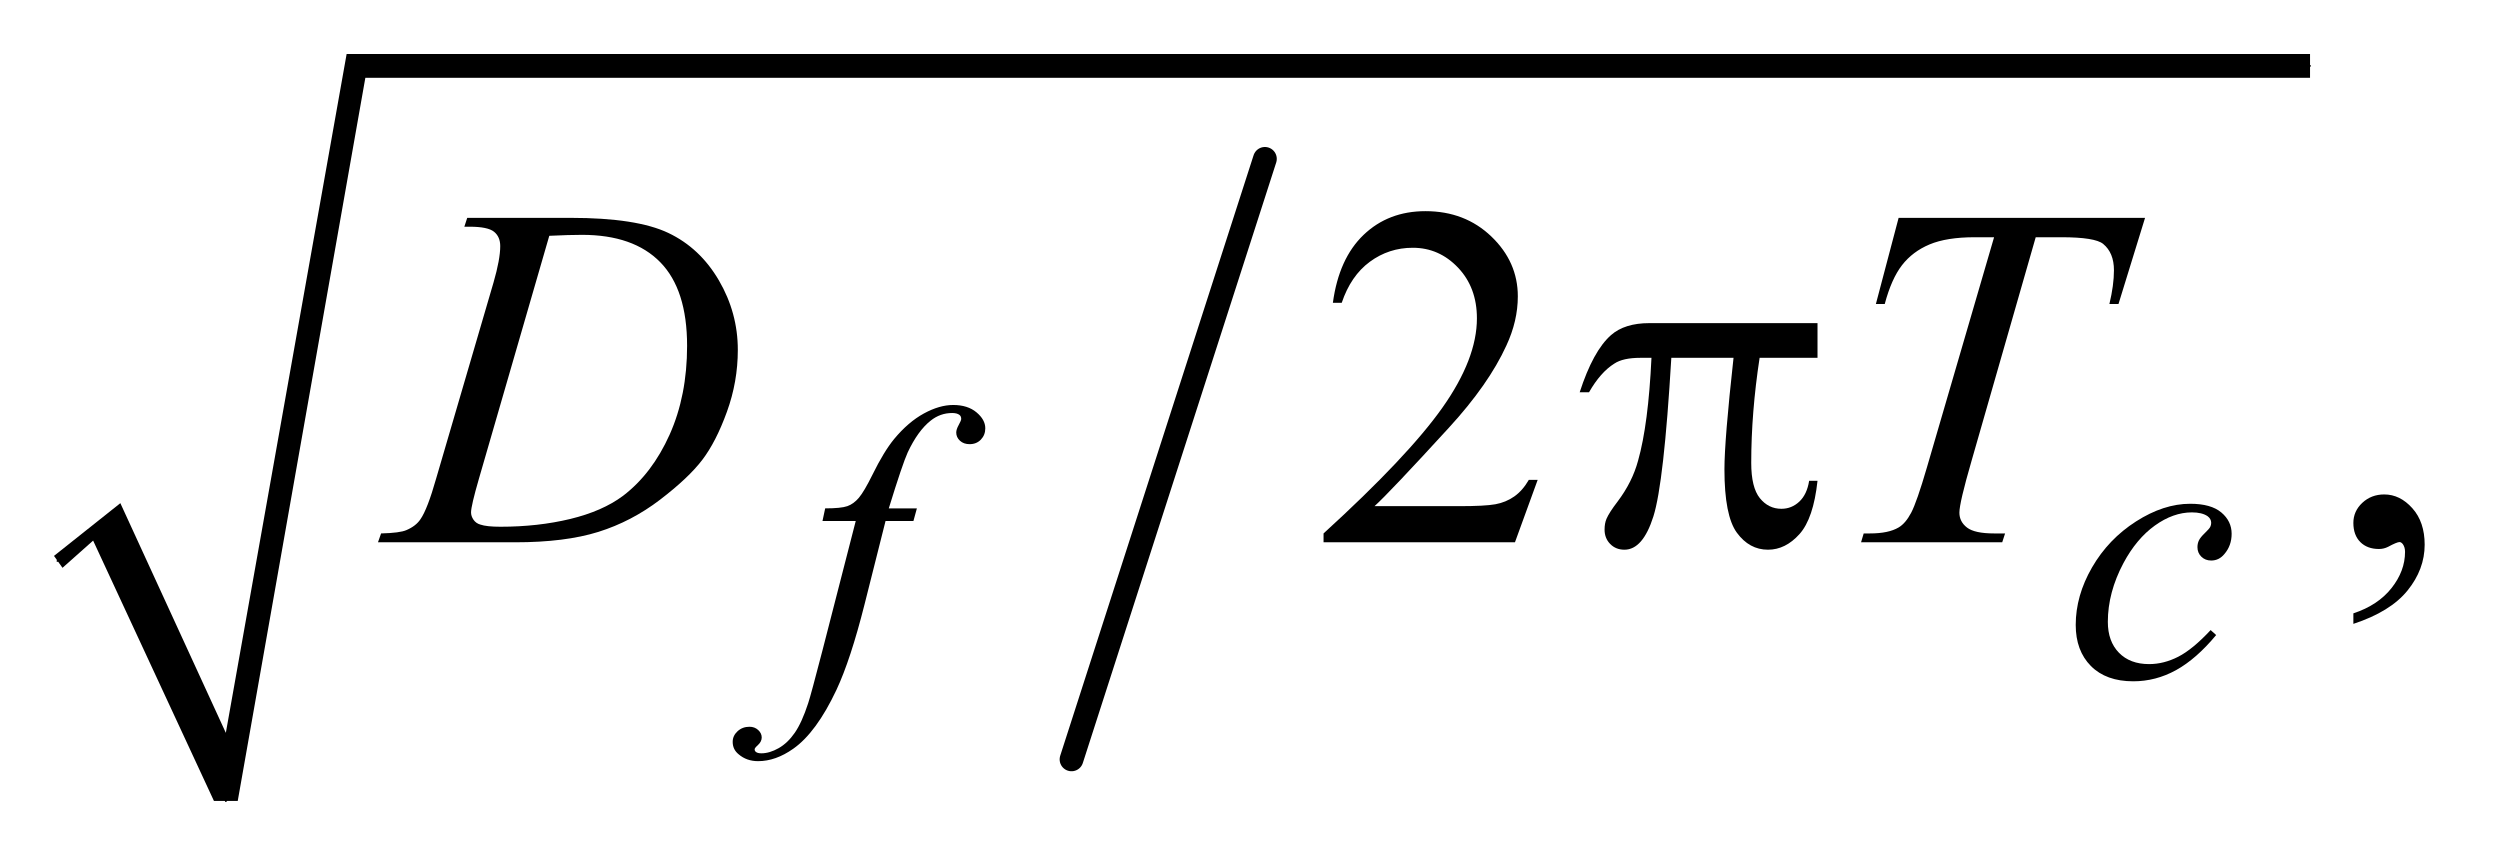 <?xml version="1.0" encoding="UTF-8"?>
<!DOCTYPE svg PUBLIC '-//W3C//DTD SVG 1.0//EN'
          'http://www.w3.org/TR/2001/REC-SVG-20010904/DTD/svg10.dtd'>
<svg stroke-dasharray="none" shape-rendering="auto" xmlns="http://www.w3.org/2000/svg" font-family="'Dialog'" text-rendering="auto" width="72" fill-opacity="1" color-interpolation="auto" color-rendering="auto" preserveAspectRatio="xMidYMid meet" font-size="12px" viewBox="0 0 72 25" fill="black" xmlns:xlink="http://www.w3.org/1999/xlink" stroke="black" image-rendering="auto" stroke-miterlimit="10" stroke-linecap="square" stroke-linejoin="miter" font-style="normal" stroke-width="1" height="25" stroke-dashoffset="0" font-weight="normal" stroke-opacity="1"
><!--Generated by the Batik Graphics2D SVG Generator--><defs id="genericDefs"
  /><g
  ><defs id="defs1"
    ><clipPath clipPathUnits="userSpaceOnUse" id="clipPath1"
      ><path d="M1.003 1.034 L46.616 1.034 L46.616 16.793 L1.003 16.793 L1.003 1.034 Z"
      /></clipPath
      ><clipPath clipPathUnits="userSpaceOnUse" id="clipPath2"
      ><path d="M32.051 33.051 L32.051 536.517 L1489.324 536.517 L1489.324 33.051 Z"
      /></clipPath
    ></defs
    ><g stroke-width="14" transform="scale(1.576,1.576) translate(-1.003,-1.034) matrix(0.031,0,0,0.031,0,0)" stroke-linejoin="round" stroke-linecap="round"
    ><line y2="481" fill="none" x1="778" clip-path="url(#clipPath2)" x2="664" y1="127"
    /></g
    ><g stroke-linecap="round" stroke-linejoin="round" transform="matrix(0.049,0,0,0.049,-1.581,-1.63)"
    ><path fill="none" d="M66 363 L95 340" clip-path="url(#clipPath2)"
    /></g
    ><g stroke-linecap="round" stroke-linejoin="round" transform="matrix(0.049,0,0,0.049,-1.581,-1.63)"
    ><path fill="none" d="M95 340 L165 504" clip-path="url(#clipPath2)"
    /></g
    ><g stroke-linecap="round" stroke-linejoin="round" transform="matrix(0.049,0,0,0.049,-1.581,-1.63)"
    ><path fill="none" d="M165 504 L241 72" clip-path="url(#clipPath2)"
    /></g
    ><g stroke-linecap="round" stroke-linejoin="round" transform="matrix(0.049,0,0,0.049,-1.581,-1.63)"
    ><path fill="none" d="M241 72 L1390 72" clip-path="url(#clipPath2)"
    /></g
    ><g transform="matrix(0.049,0,0,0.049,-1.581,-1.63)"
    ><path d="M64 360 L103 329 L165 464 L236 65 L1390 65 L1390 79 L247 79 L172 504 L158 504 L87 351 L69 367 Z" stroke="none" clip-path="url(#clipPath2)"
    /></g
    ><g transform="matrix(0.049,0,0,0.049,-1.581,-1.63)"
    ><path d="M936.047 315.297 L922.688 352 L810.188 352 L810.188 346.797 Q859.828 301.516 880.078 272.828 Q900.328 244.141 900.328 220.375 Q900.328 202.234 889.219 190.562 Q878.109 178.891 862.641 178.891 Q848.578 178.891 837.391 187.125 Q826.219 195.344 820.875 211.234 L815.672 211.234 Q819.188 185.219 833.734 171.297 Q848.297 157.375 870.094 157.375 Q893.297 157.375 908.828 172.281 Q924.375 187.188 924.375 207.438 Q924.375 221.922 917.625 236.406 Q907.219 259.188 883.875 284.641 Q848.859 322.891 840.141 330.766 L889.922 330.766 Q905.109 330.766 911.219 329.641 Q917.344 328.516 922.266 325.078 Q927.188 321.625 930.844 315.297 L936.047 315.297 ZM1415.469 399.953 L1415.469 393.766 Q1429.953 388.984 1437.891 378.922 Q1445.844 368.875 1445.844 357.625 Q1445.844 354.953 1444.578 353.125 Q1443.594 351.859 1442.609 351.859 Q1441.062 351.859 1435.859 354.672 Q1433.328 355.938 1430.516 355.938 Q1423.625 355.938 1419.547 351.859 Q1415.469 347.781 1415.469 340.609 Q1415.469 333.719 1420.734 328.797 Q1426.016 323.875 1433.609 323.875 Q1442.891 323.875 1450.125 331.969 Q1457.375 340.047 1457.375 353.406 Q1457.375 367.891 1447.312 380.328 Q1437.266 392.781 1415.469 399.953 Z" stroke="none" clip-path="url(#clipPath2)"
    /></g
    ><g transform="matrix(0.049,0,0,0.049,-1.581,-1.63)"
    ><path d="M571.172 332.062 L569.141 339.469 L552.75 339.469 L540.391 388.547 Q532.203 421 523.891 438.75 Q512.094 463.797 498.5 473.344 Q488.172 480.641 477.844 480.641 Q471.094 480.641 466.391 476.594 Q462.906 473.781 462.906 469.297 Q462.906 465.703 465.766 463.062 Q468.625 460.422 472.781 460.422 Q475.812 460.422 477.891 462.328 Q479.969 464.25 479.969 466.719 Q479.969 469.188 477.609 471.312 Q475.812 472.891 475.812 473.672 Q475.812 474.688 476.609 475.25 Q477.609 476.031 479.75 476.031 Q484.578 476.031 489.922 473 Q495.25 469.969 499.406 463.953 Q503.562 457.953 507.266 446.609 Q508.844 441.891 515.688 415.5 L535.234 339.469 L515.688 339.469 L517.266 332.062 Q526.578 332.062 530.281 330.766 Q534 329.469 537.078 325.828 Q540.172 322.172 545.109 312.188 Q551.734 298.703 557.797 291.297 Q566.109 281.297 575.266 276.297 Q584.422 271.297 592.5 271.297 Q601.031 271.297 606.203 275.625 Q611.375 279.953 611.375 285 Q611.375 288.938 608.781 291.641 Q606.203 294.328 602.156 294.328 Q598.688 294.328 596.484 292.312 Q594.297 290.281 594.297 287.469 Q594.297 285.672 595.75 283.047 Q597.219 280.406 597.219 279.5 Q597.219 277.922 596.203 277.141 Q594.75 276.016 591.938 276.016 Q584.859 276.016 579.25 280.516 Q571.734 286.469 565.781 299.156 Q562.75 305.781 554.656 332.062 L571.172 332.062 ZM1334.828 406.516 Q1323.156 420.562 1311.25 427.141 Q1299.344 433.703 1286.094 433.703 Q1270.141 433.703 1261.203 424.719 Q1252.281 415.719 1252.281 400.562 Q1252.281 383.375 1261.875 366.766 Q1271.484 350.141 1287.719 339.75 Q1303.953 329.359 1319.562 329.359 Q1331.797 329.359 1337.859 334.469 Q1343.922 339.578 1343.922 347 Q1343.922 353.953 1339.656 358.906 Q1336.516 362.719 1331.906 362.719 Q1328.422 362.719 1326.125 360.469 Q1323.828 358.219 1323.828 354.859 Q1323.828 352.719 1324.672 350.922 Q1325.516 349.125 1328.141 346.609 Q1330.781 344.078 1331.344 342.953 Q1331.906 341.828 1331.906 340.594 Q1331.906 338.234 1329.781 336.656 Q1326.516 334.422 1320.562 334.422 Q1309.562 334.422 1298.781 342.172 Q1288 349.922 1280.359 364.172 Q1271.156 381.469 1271.156 398.766 Q1271.156 410.219 1277.672 416.906 Q1284.188 423.594 1295.406 423.594 Q1304.062 423.594 1312.531 419.266 Q1321.016 414.938 1331.578 403.594 L1334.828 406.516 Z" stroke="none" clip-path="url(#clipPath2)"
    /></g
    ><g transform="matrix(0.049,0,0,0.049,-1.581,-1.63)"
    ><path d="M305.188 166.516 L306.875 161.312 L367.766 161.312 Q406.438 161.312 425.062 170.172 Q443.703 179.031 454.812 198.094 Q465.922 217.141 465.922 238.938 Q465.922 257.641 459.516 275.297 Q453.125 292.938 445.031 303.562 Q436.953 314.172 420.219 326.969 Q403.484 339.766 383.938 345.891 Q364.391 352 335.141 352 L254.422 352 L256.25 346.797 Q267.359 346.516 271.156 344.828 Q276.781 342.438 279.453 338.359 Q283.531 332.453 288.594 314.594 L322.344 199.281 Q326.281 185.641 326.281 177.906 Q326.281 172.422 322.625 169.469 Q318.969 166.516 308.281 166.516 L305.188 166.516 ZM355.109 171.859 L313.766 314.594 Q309.125 330.625 309.125 334.422 Q309.125 336.672 310.594 338.781 Q312.078 340.891 314.609 341.594 Q318.266 342.859 326.422 342.859 Q348.5 342.859 367.406 338.297 Q386.328 333.719 398.422 324.719 Q415.578 311.641 425.844 288.719 Q436.109 265.797 436.109 236.547 Q436.109 203.5 420.359 187.406 Q404.609 171.297 374.375 171.297 Q366.922 171.297 355.109 171.859 ZM1148.188 161.312 L1293.031 161.312 L1277.422 211.938 L1272.078 211.938 Q1274.75 200.828 1274.75 192.109 Q1274.75 181.844 1268.422 176.641 Q1263.641 172.703 1243.812 172.703 L1228.766 172.703 L1191.078 304.047 Q1183.906 328.797 1183.906 334.562 Q1183.906 339.906 1188.406 343.359 Q1192.906 346.797 1204.297 346.797 L1210.766 346.797 L1209.078 352 L1126.109 352 L1127.656 346.797 L1131.312 346.797 Q1142.281 346.797 1148.188 343.281 Q1152.266 340.891 1155.562 334.641 Q1158.875 328.375 1164.781 308.125 L1204.297 172.703 L1192.906 172.703 Q1176.453 172.703 1166.391 176.922 Q1156.344 181.141 1150.156 189.156 Q1143.969 197.172 1140.031 211.938 L1134.828 211.938 L1148.188 161.312 Z" stroke="none" clip-path="url(#clipPath2)"
    /></g
    ><g transform="matrix(0.049,0,0,0.049,-1.581,-1.63)"
    ><path d="M1100.516 223.188 L1100.516 243.578 L1066.484 243.578 Q1061.562 275.781 1061.562 305.312 Q1061.562 319.797 1066.625 326.062 Q1071.688 332.312 1079.281 332.312 Q1085.328 332.312 1089.828 328.094 Q1094.328 323.875 1095.594 315.859 L1100.516 315.859 Q1098.125 338.078 1089.891 347.219 Q1081.672 356.359 1071.406 356.359 Q1060.438 356.359 1053.125 346.375 Q1045.812 336.391 1045.812 309.109 Q1045.812 291.953 1051.156 243.578 L1014.594 243.578 Q1010.234 317.266 1004.047 336.812 Q997.859 356.359 987.031 356.359 Q981.969 356.359 978.656 352.984 Q975.359 349.609 975.359 344.547 Q975.359 340.891 976.484 338.219 Q978.031 334.562 983.094 327.953 Q991.672 316.562 995.047 304.047 Q1001.094 282.672 1002.922 243.578 L996.453 243.578 Q986.188 243.578 981.125 246.953 Q972.969 252.016 966.219 263.828 L960.734 263.828 Q968.609 239.5 979.156 230.219 Q987.172 223.188 1001.656 223.188 L1100.516 223.188 Z" stroke="none" clip-path="url(#clipPath2)"
    /></g
  ></g
></svg
>
